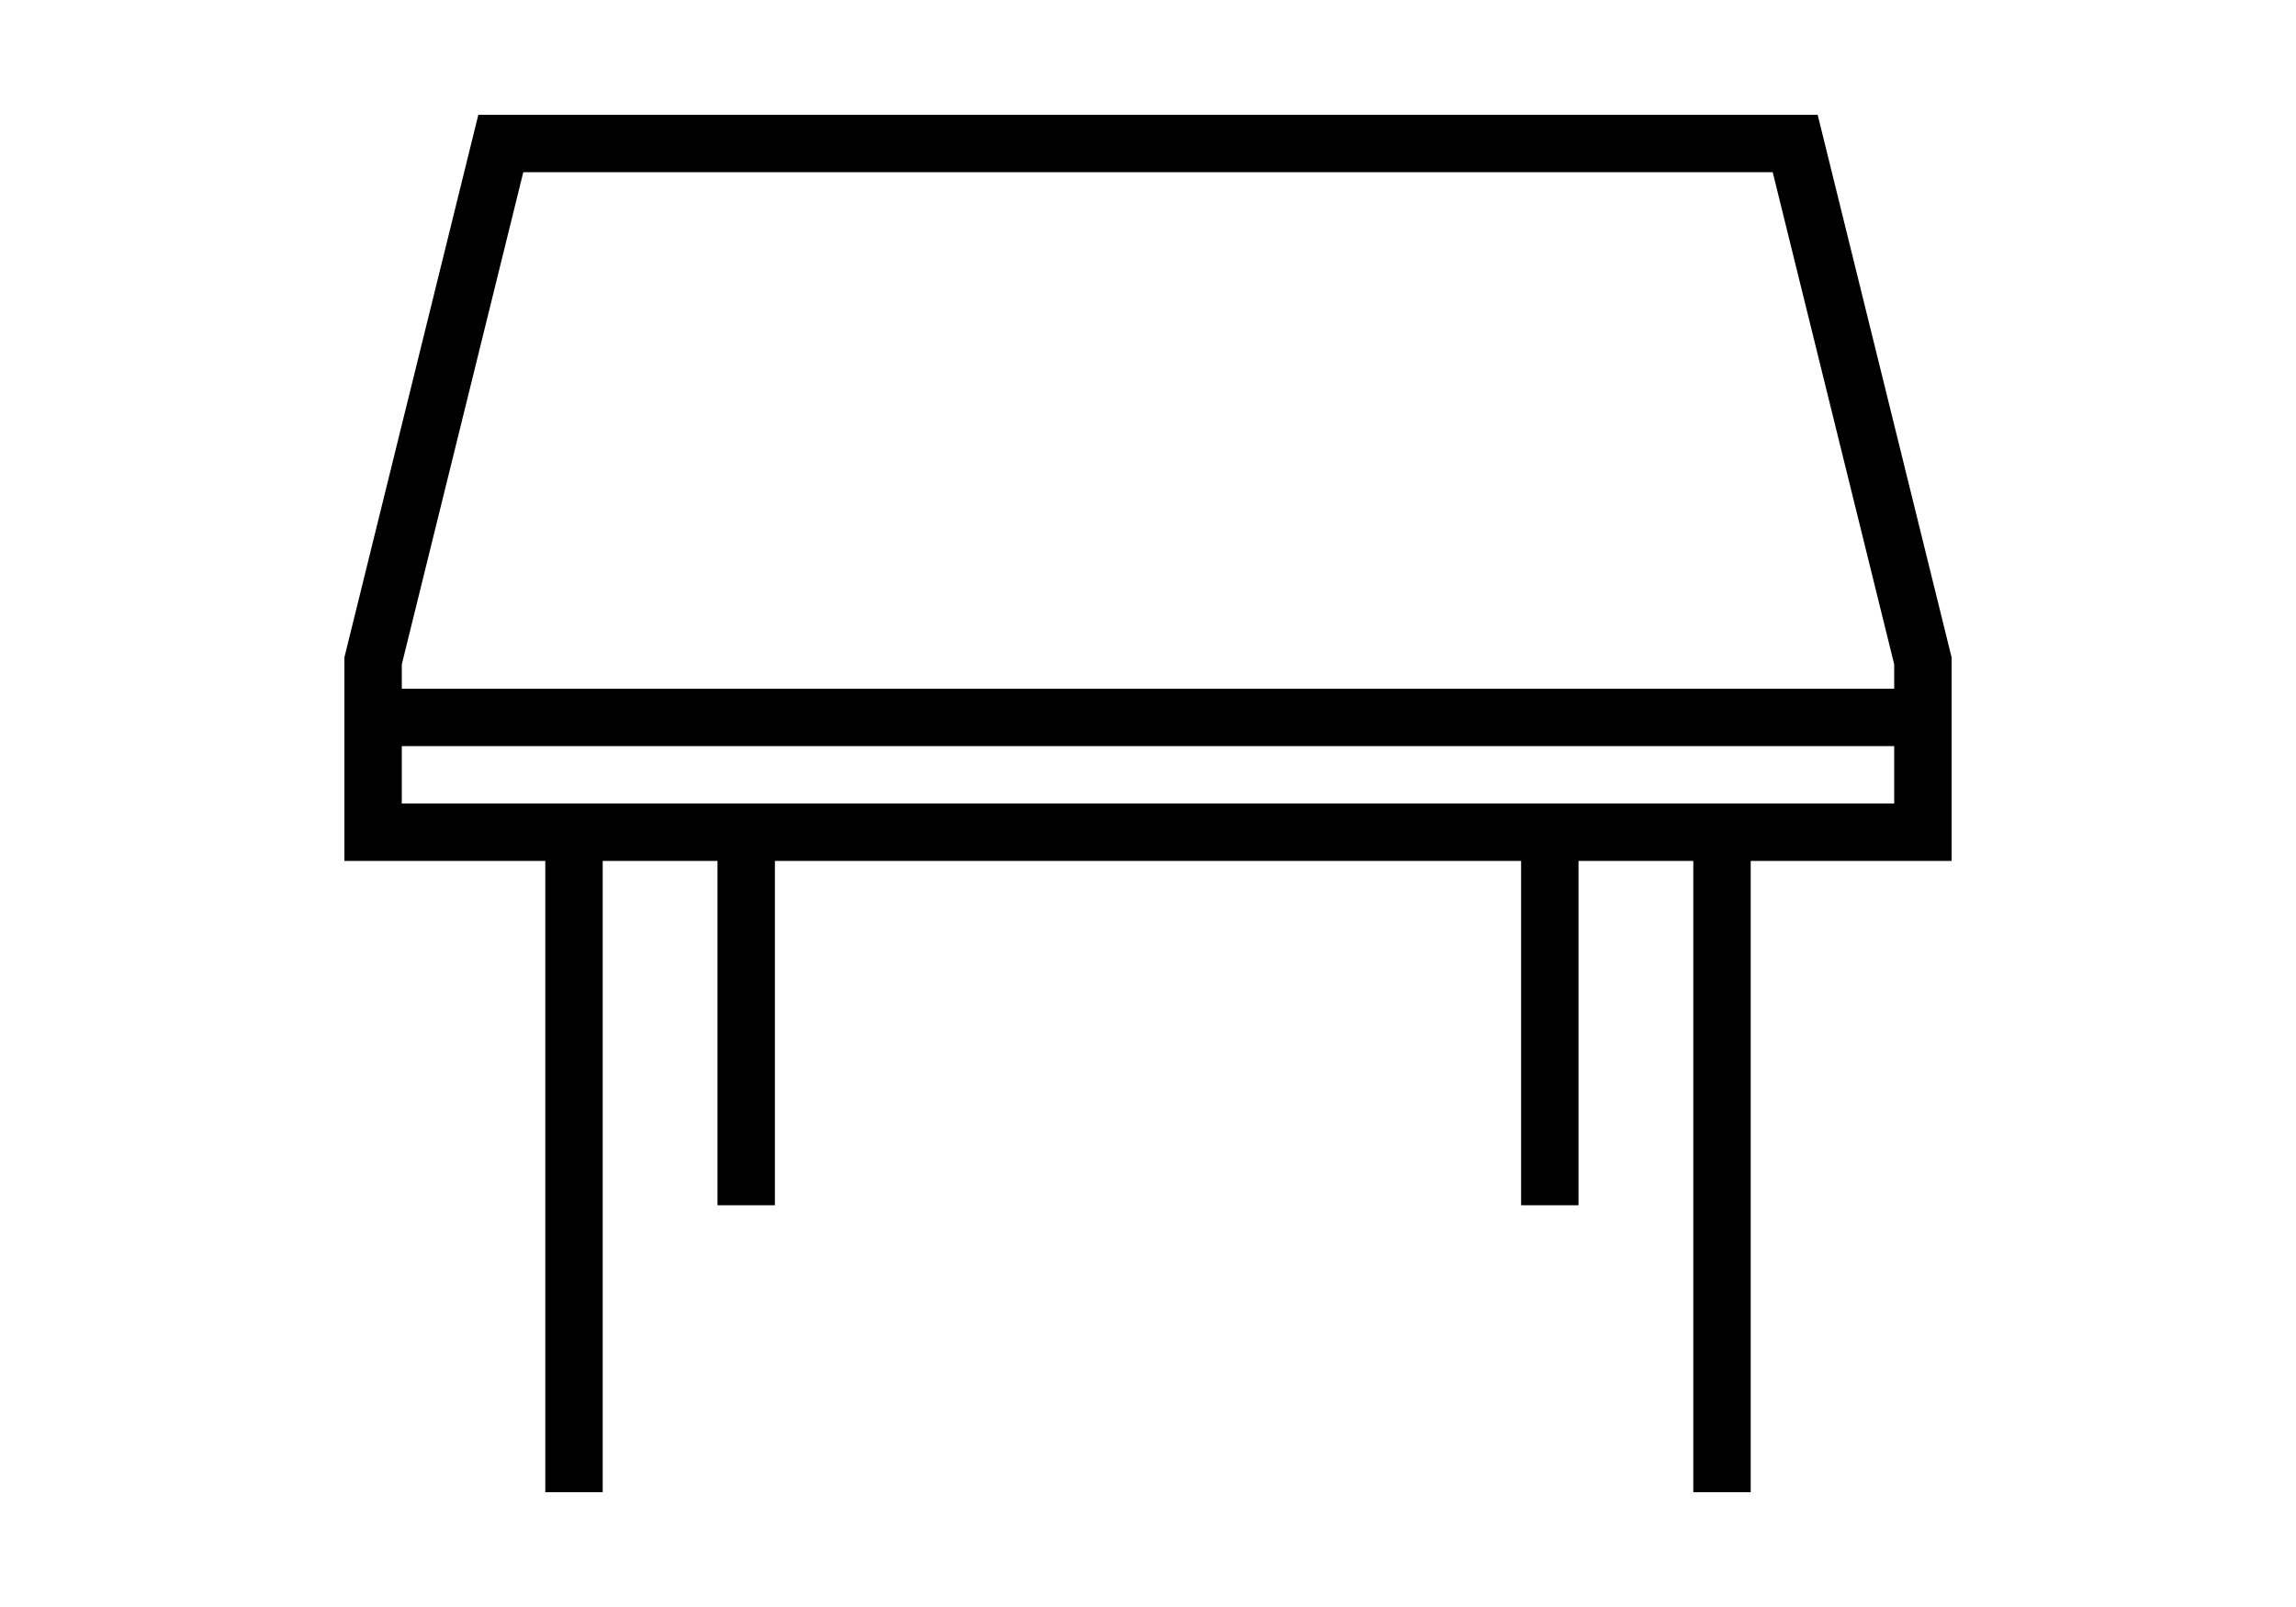 <svg width="40" height="28" viewBox="0 0 40 28" fill="none" xmlns="http://www.w3.org/2000/svg">
<path d="M10 26V14M30 26V14" stroke="black"/>
<path d="M13 21V14M27 21V14" stroke="black"/>
<path d="M6.5 14.5V11.515L8.725 2.5H31.275L33.5 11.515V14.5H6.5Z" stroke="black"/>
<line x1="6" y1="12.5" x2="34" y2="12.5" stroke="black"/>
</svg>
